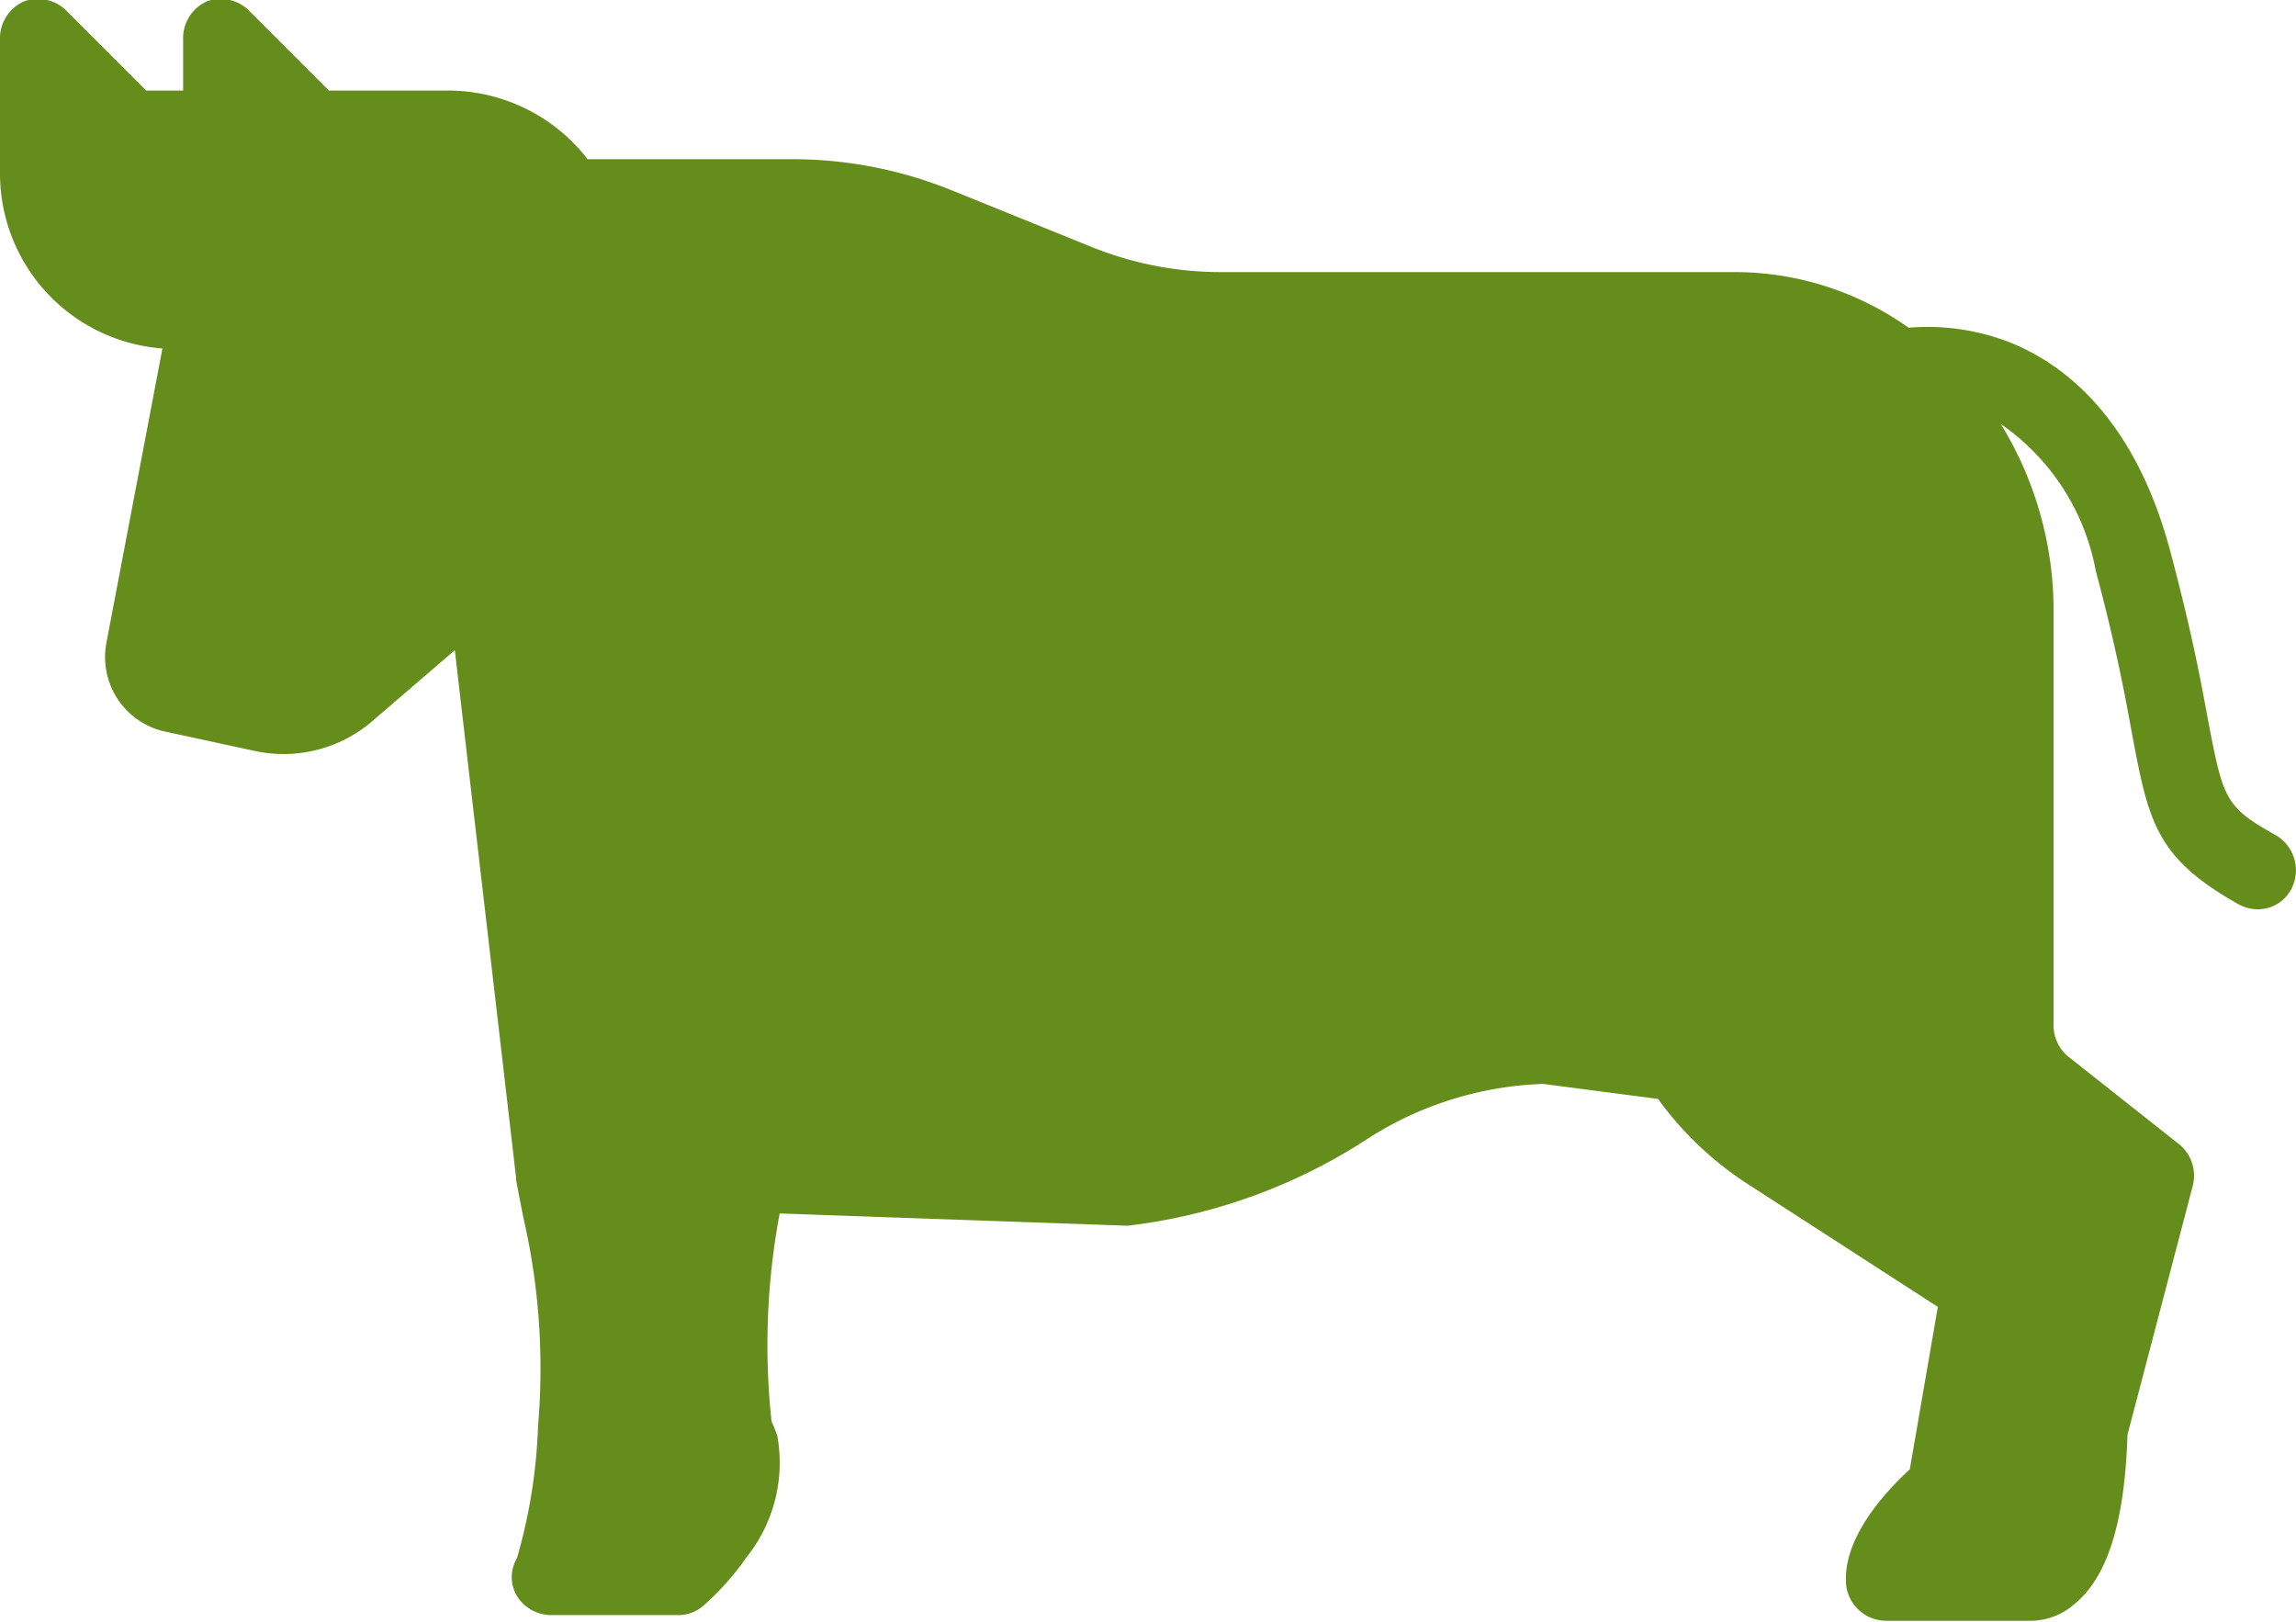 <svg xmlns="http://www.w3.org/2000/svg" viewBox="0 0 56.54 39.95"><defs><style>.cls-1{fill:#658d1b;}</style></defs><g id="Layer_2" data-name="Layer 2"><g id="Layer_1-2" data-name="Layer 1"><path class="cls-1" d="M56.05,20.57c-1.27-.71-1.3-.88-1.69-2.91-.18-1-.43-2.27-.92-4.1-.89-3.33-2.68-4.64-4-5.15A5.58,5.58,0,0,0,47,8.07,7.39,7.39,0,0,0,42.77,6.7H30.08a8.48,8.48,0,0,1-3.25-.64L23.47,4.7a10.44,10.44,0,0,0-4-.78h-5A4.35,4.35,0,0,0,11.1,2.23h-3l-2-2a1,1,0,0,0-1-.2A1,1,0,0,0,4.51,1V2.23H3.6l-2-2a1,1,0,0,0-1-.2A1,1,0,0,0,0,1V4.3A4.32,4.32,0,0,0,4,8.58L2.62,15.83A1.88,1.88,0,0,0,4,18l2.27.49a3.35,3.35,0,0,0,2.93-.76l2-1.72,1.51,13v.05q.09.48.18.93a16.57,16.57,0,0,1,.36,5.12,13.31,13.31,0,0,1-.52,3.26.91.91,0,0,0,0,.93,1,1,0,0,0,.86.47h3.11a.93.93,0,0,0,.62-.23,6.62,6.62,0,0,0,1.06-1.19,3.72,3.72,0,0,0,.76-3A3.91,3.91,0,0,0,19,35a17.5,17.5,0,0,1,.2-5.12l8.52.3h.06A13.75,13.75,0,0,0,33.74,28,8.53,8.53,0,0,1,38,26.69l2.83.37A8.25,8.25,0,0,0,43,29.13l4.72,3.05-.69,4c-.62.57-1.71,1.75-1.56,2.91a1,1,0,0,0,1,.82H50a1.64,1.64,0,0,0,1.07-.4c.82-.66,1.25-2,1.32-4.18L54,29.19a1,1,0,0,0-.32-1L50.91,26a1,1,0,0,1-.34-.74V15.06a8.77,8.77,0,0,0-1.3-4.62,5.64,5.64,0,0,1,2.34,3.62c.47,1.75.71,3,.89,4,.41,2.17.58,3.06,2.63,4.21a1,1,0,0,0,.46.12.93.93,0,0,0,.83-.49A1,1,0,0,0,56.05,20.57Z"/></g></g></svg>